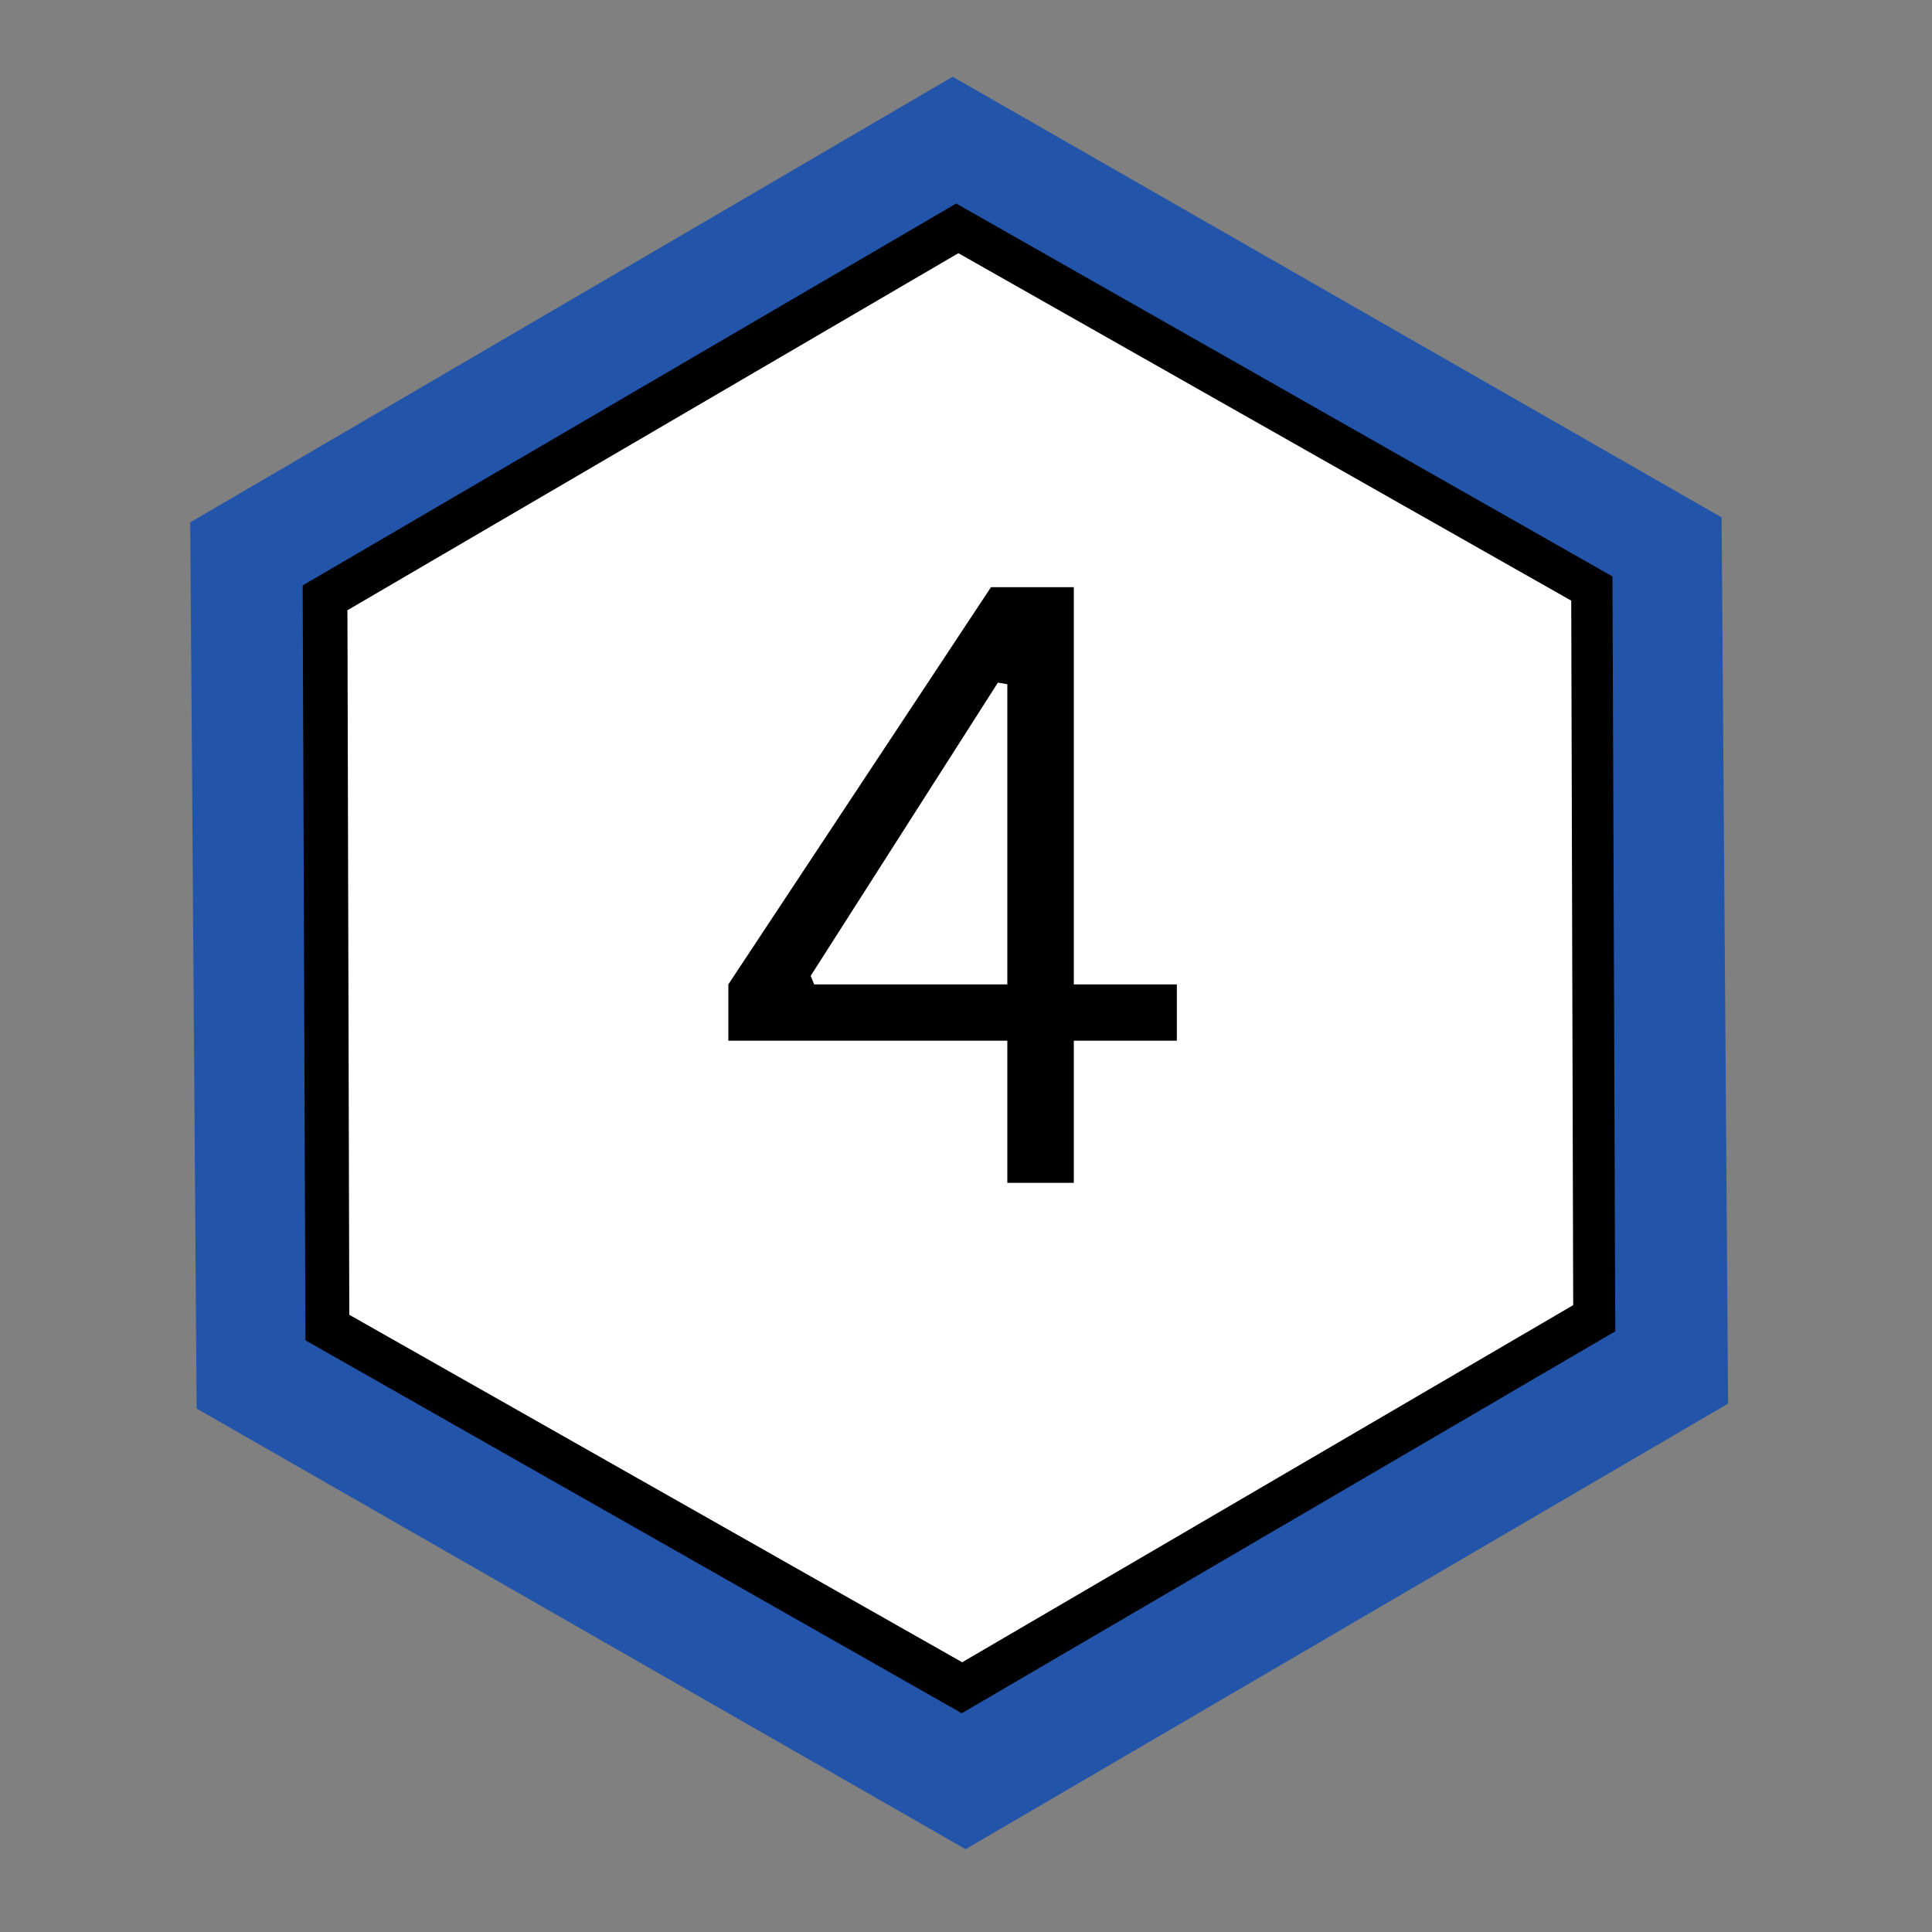 <svg xmlns="http://www.w3.org/2000/svg" xmlns:xlink="http://www.w3.org/1999/xlink" width="175" zoomAndPan="magnify" viewBox="0 0 131.25 131.25" height="175" preserveAspectRatio="xMidYMid meet" version="1.0"><rect x="0" y="0" width="131.25" height="131.25" fill="#808080" stroke="none"/><defs><g/><clipPath id="0598471884"><path d="M 12 5 L 118 5 L 118 126 L 12 126 Z M 12 5 " clip-rule="nonzero"/></clipPath><clipPath id="3e9bd4d9a1"><path d="M -13.012 50.641 L 90.648 -9.938 L 143.328 80.199 L 39.668 140.781 Z M -13.012 50.641 " clip-rule="nonzero"/></clipPath><clipPath id="821d6ffbd3"><path d="M -13.012 50.641 L 90.648 -9.938 L 143.328 80.199 L 39.668 140.781 Z M -13.012 50.641 " clip-rule="nonzero"/></clipPath><clipPath id="364aa3fdb7"><path d="M 20 13 L 110 13 L 110 117 L 20 117 Z M 20 13 " clip-rule="nonzero"/></clipPath><clipPath id="0be8489766"><path d="M -1.668 52.762 L 87.184 0.836 L 131.961 77.453 L 43.109 129.379 Z M -1.668 52.762 " clip-rule="nonzero"/></clipPath><clipPath id="932c27ef1d"><path d="M -1.668 52.762 L 87.184 0.836 L 131.961 77.453 L 43.109 129.379 Z M -1.668 52.762 " clip-rule="nonzero"/></clipPath><clipPath id="c37b3addc4"><path d="M 23 17 L 107 17 L 107 113 L 23 113 Z M 23 17 " clip-rule="nonzero"/></clipPath><clipPath id="7ec70adad1"><path d="M 2.824 53.598 L 85.883 5.059 L 127.648 76.523 L 44.594 125.066 Z M 2.824 53.598 " clip-rule="nonzero"/></clipPath><clipPath id="1704013205"><path d="M 2.824 53.598 L 85.883 5.059 L 127.648 76.523 L 44.594 125.066 Z M 2.824 53.598 " clip-rule="nonzero"/></clipPath><clipPath id="4a2c0996db"><path d="M 2.824 53.598 L 85.883 5.059 L 127.648 76.523 L 44.594 125.066 Z M 2.824 53.598 " clip-rule="nonzero"/></clipPath></defs><g clip-path="url(#0598471884)"><g clip-path="url(#3e9bd4d9a1)"><g clip-path="url(#821d6ffbd3)"><path fill="#2254aa" d="M 65.598 125.625 L 13.359 95.691 L 12.922 35.488 L 64.719 5.215 L 116.957 35.148 L 117.398 95.355 Z M 65.598 125.625 " fill-opacity="1" fill-rule="nonzero"/></g></g></g><g clip-path="url(#364aa3fdb7)"><g clip-path="url(#0be8489766)"><g clip-path="url(#932c27ef1d)"><path fill="#000000" d="M 65.34 116.391 L 20.75 91.055 L 20.562 39.77 L 64.957 13.824 L 109.543 39.16 L 109.734 90.441 Z M 65.34 116.391 " fill-opacity="1" fill-rule="nonzero"/></g></g></g><g clip-path="url(#c37b3addc4)"><g clip-path="url(#7ec70adad1)"><g clip-path="url(#1704013205)"><g clip-path="url(#4a2c0996db)"><path fill="#ffffff" d="M 65.367 112.926 L 23.73 89.32 L 23.602 41.457 L 65.105 17.199 L 106.742 40.805 L 106.875 88.668 Z M 65.367 112.926 " fill-opacity="1" fill-rule="nonzero"/></g></g></g></g><g fill="#000000" fill-opacity="1"><g transform="translate(47.621, 80.357)"><g><path d="M 25.328 0 L 20.812 0 L 20.812 -9.656 L 1.859 -9.656 L 1.859 -13.484 L 19.703 -40.469 L 25.328 -40.469 L 25.328 -13.484 L 32.328 -13.484 L 32.328 -9.656 L 25.328 -9.656 Z M 7.453 -14.062 L 7.688 -13.484 L 20.812 -13.484 L 20.812 -33.875 L 20.172 -33.984 Z M 7.453 -14.062 "/></g></g></g></svg>